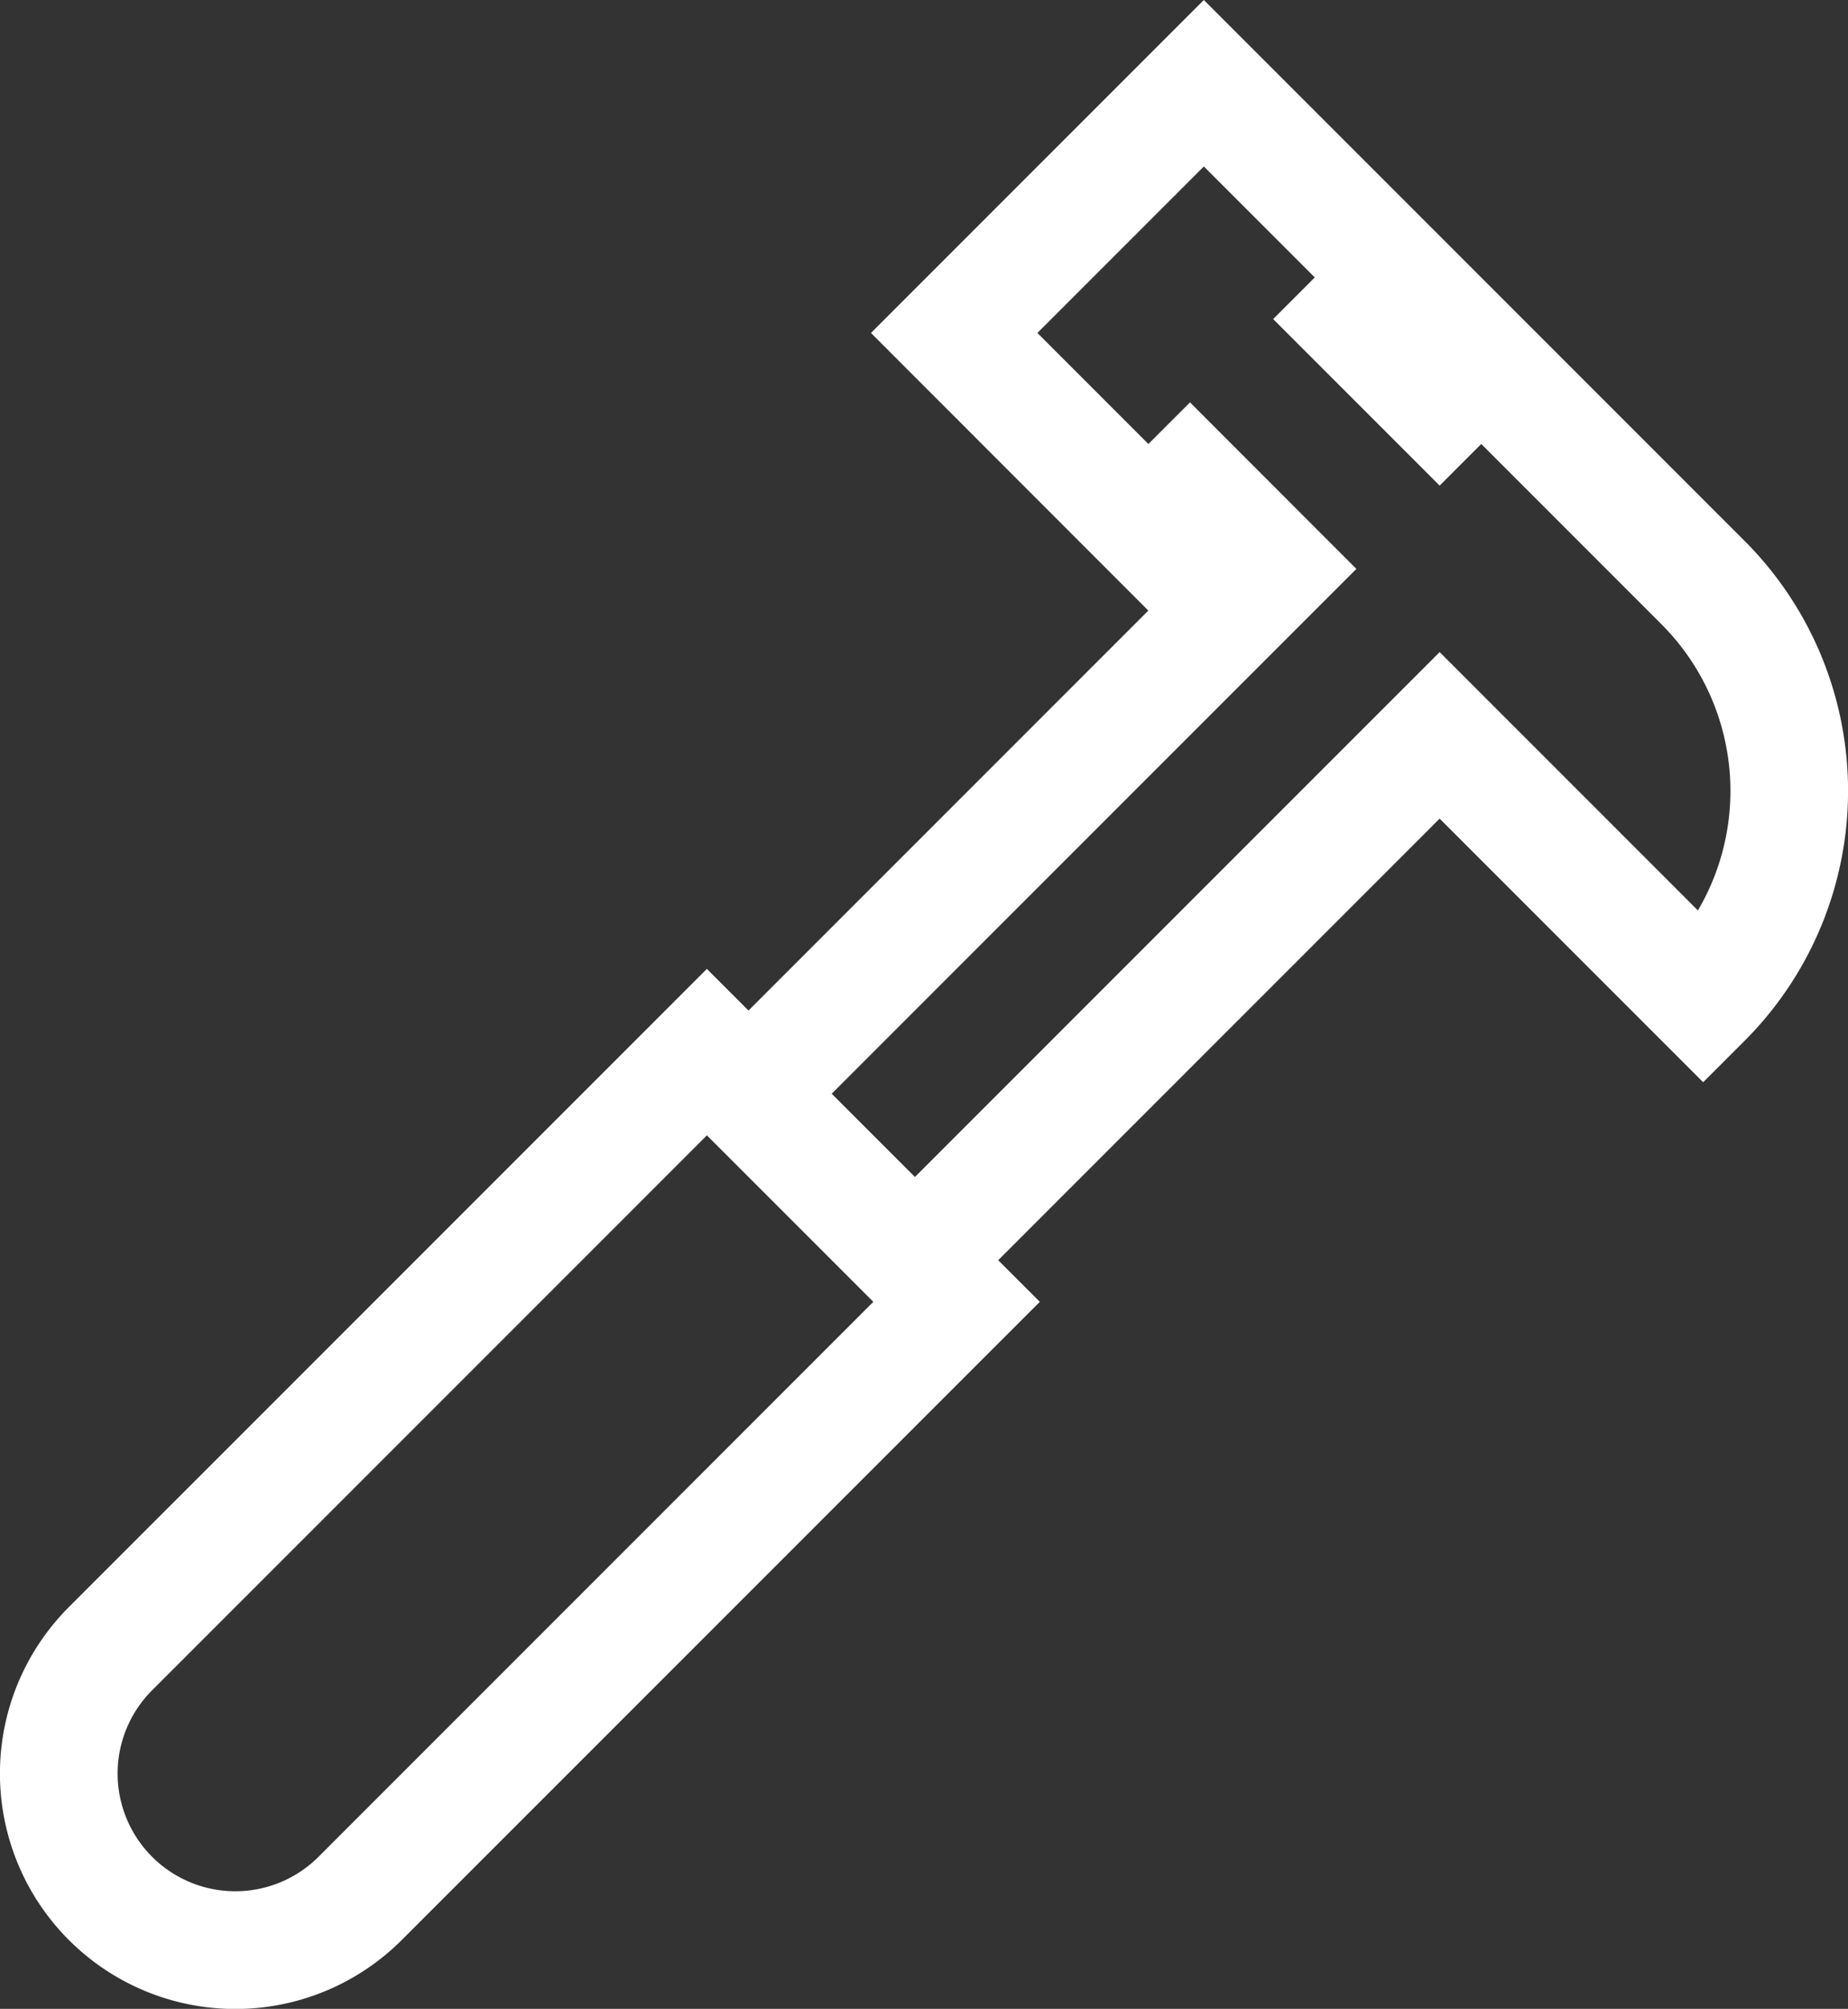 <svg xmlns="http://www.w3.org/2000/svg" width="33" height="35.862" viewBox="0 0 33 35.862">
    <rect x="0" y="0" width="33" height="35.862" fill="#333333" stroke="none"/>
    <g id="prefix__hammer" transform="translate(-20.432)">
        <g id="prefix__Group_53" data-name="Group 53" transform="translate(20.432)">
            <path id="prefix__Path_3" d="M51.589 9.66L41.929 0l-5.944 5.944 4.953 4.956-7.14 7.14-.743-.743-11.393 11.392a4.2 4.2 0 0 0 5.944 5.944L39 23.24l-.743-.743 7.883-7.883 4.706 4.706.743-.743a6.312 6.312 0 0 0 0-8.917zM26.12 33.147a2.1 2.1 0 1 1-2.972-2.972l9.907-9.907 2.972 2.972zm24.632-16.894l-4.612-4.612-9.37 9.37-1.486-1.486 9.369-9.369-2.971-2.973-.743.743-1.982-1.982 2.972-2.972 1.981 1.981-.743.743 2.973 2.973.743-.743 3.22 3.22a4.211 4.211 0 0 1 .649 5.107z" data-name="Path 3" transform="translate(-20.432)" style="fill:#fff"/>
        </g>
    </g>
</svg>
